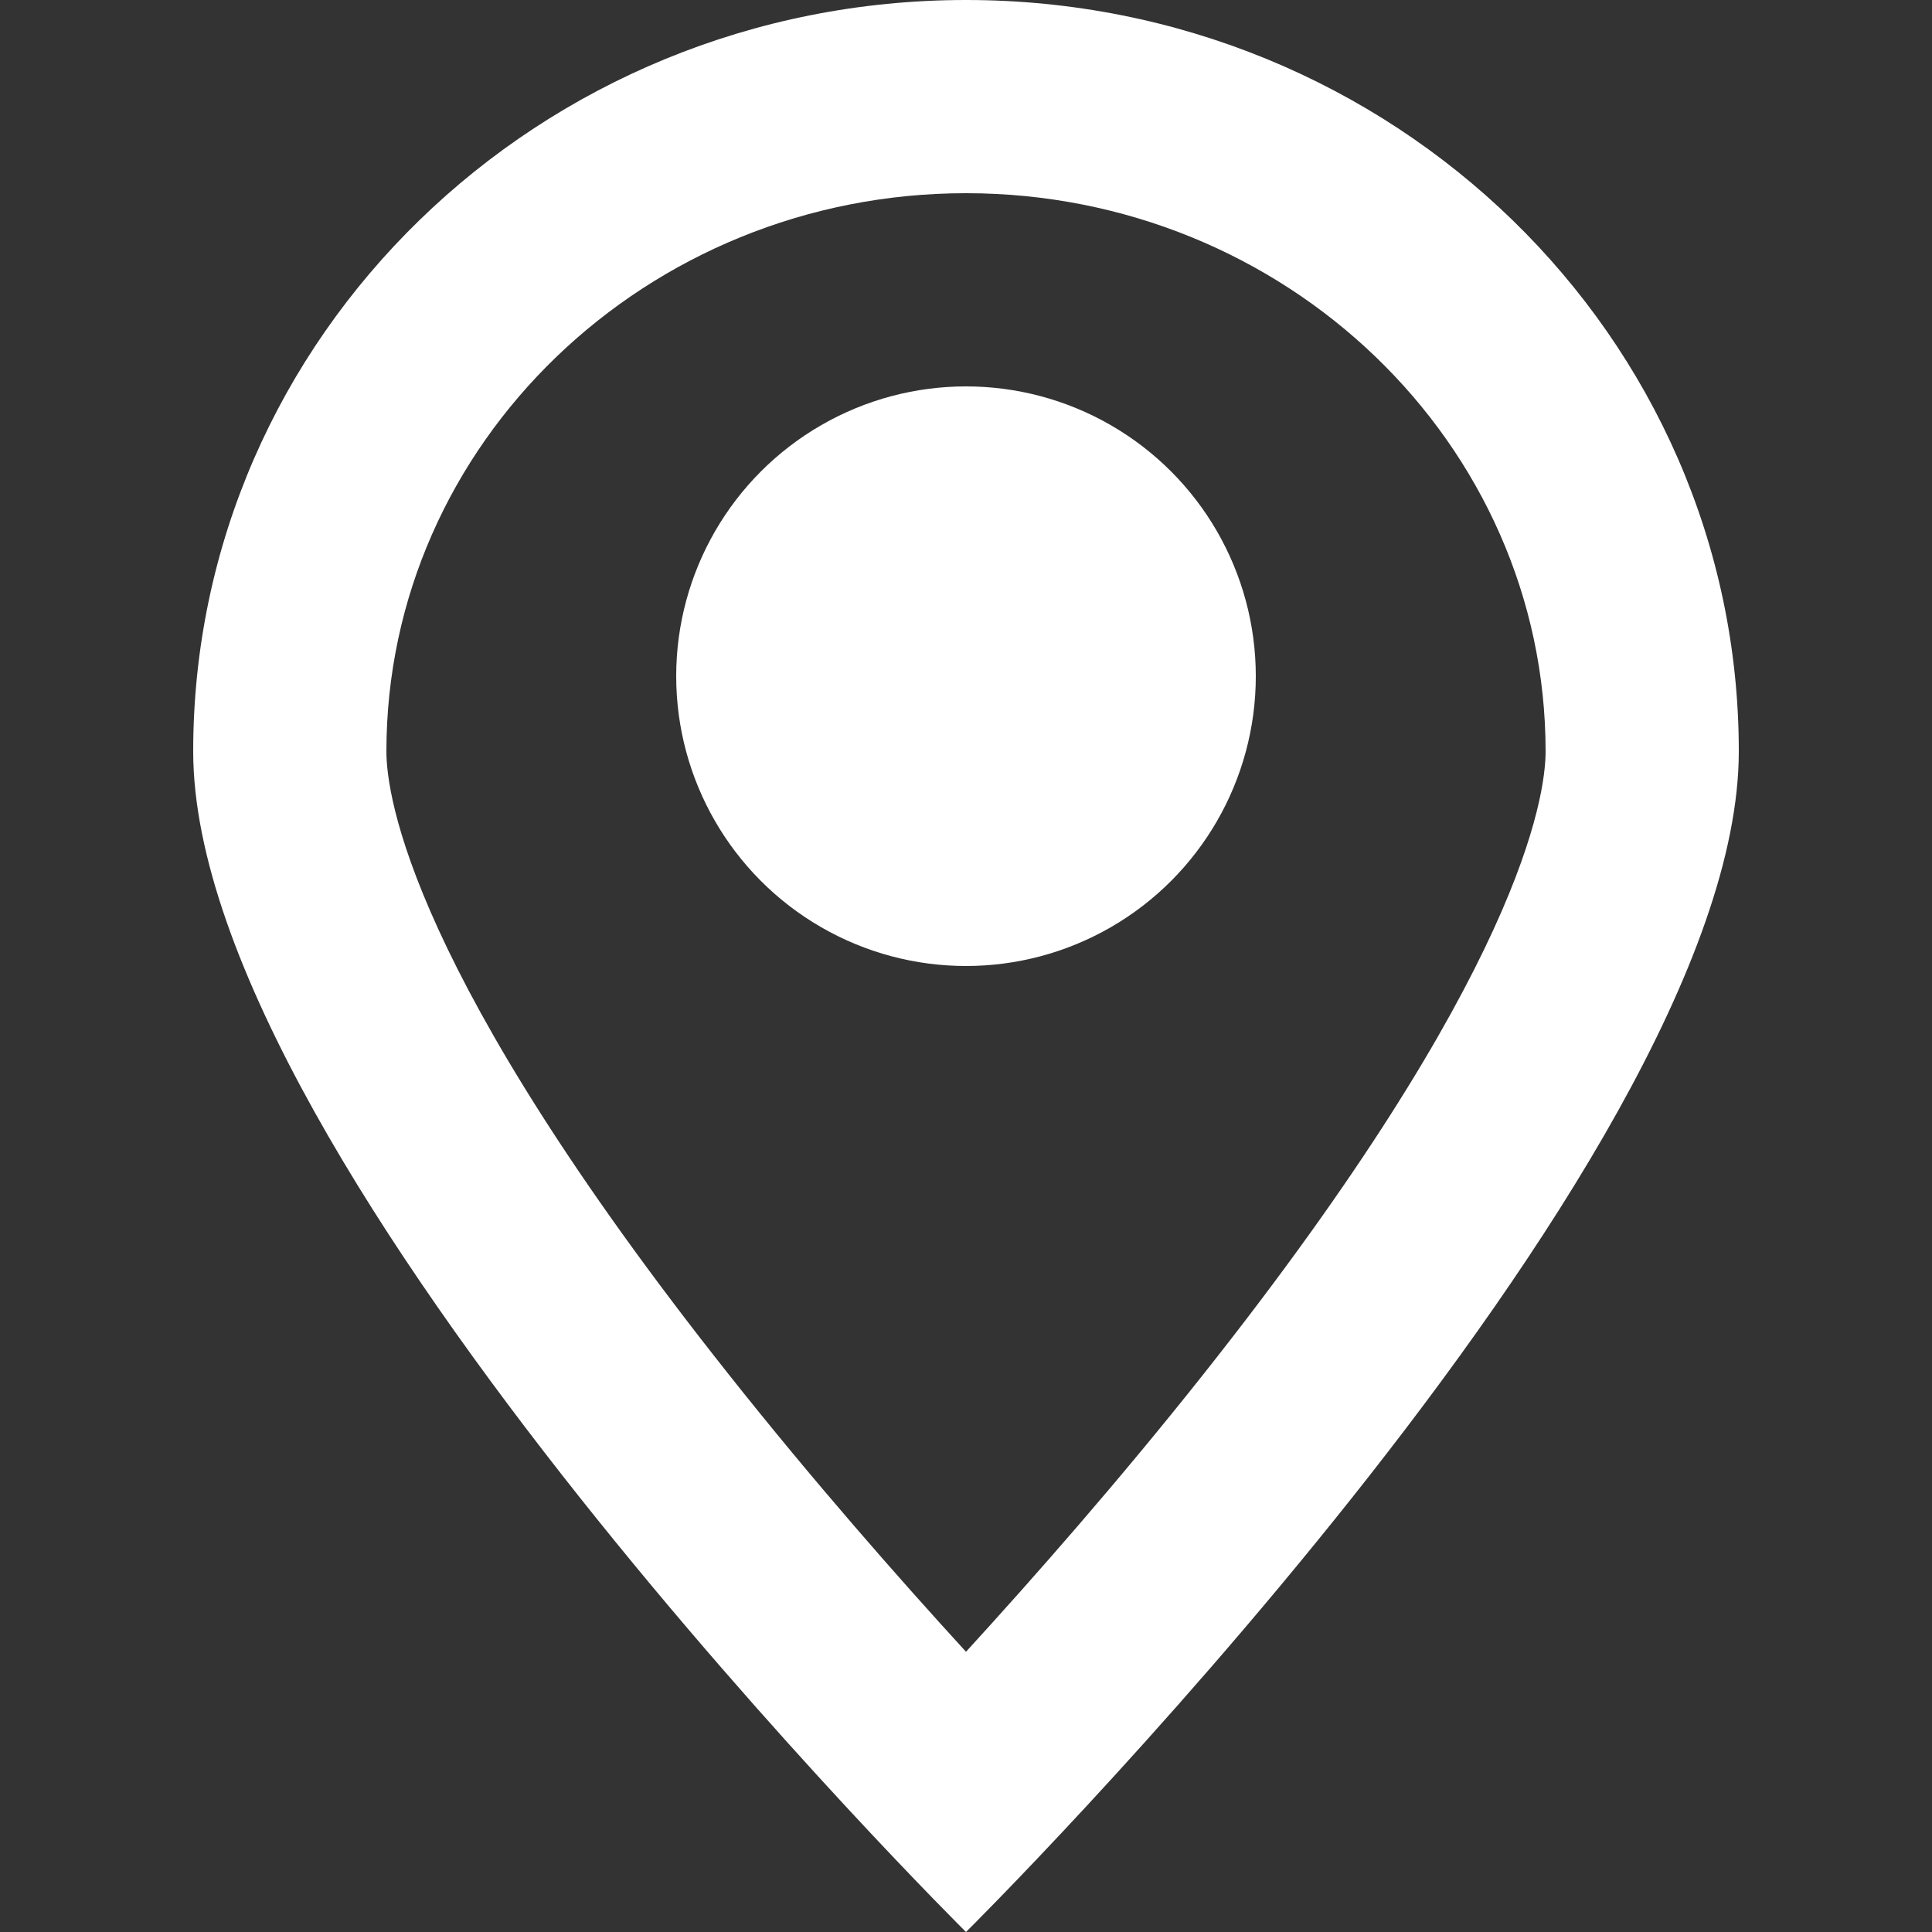 <svg xmlns="http://www.w3.org/2000/svg" width="20" height="20" viewBox="0 0 20 20"><rect x="0" y="0" width="20" height="20" fill="#333333" stroke="none"/><defs><style>.a{fill:rgba(0,0,0,0);}.b{fill:rgba(255,255,255,0);}.c,.e{fill:#fff;}.d,.e{stroke:none;}.c{fill:#fff;}</style></defs><rect class="a" width="20" height="20"/><g transform="translate(-1168 -185)"><g class="b" transform="translate(1170 185)"><path class="d" d="M 8 18.565 C 7.25 17.776 6.004 16.417 4.771 14.863 C 2.339 11.798 1 9.282 1 7.778 C 1 4.041 4.14 1 8 1 C 11.86 1 15 4.041 15 7.778 C 15 9.284 13.656 11.806 11.217 14.878 C 9.986 16.428 8.746 17.779 8 18.565 Z"/><path class="e" d="M 8 2 C 4.692 2 2 4.592 2 7.778 C 2 8.242 2.255 10.08 5.543 14.227 C 6.417 15.33 7.299 16.333 8 17.099 C 8.7 16.333 9.583 15.33 10.457 14.227 C 13.744 10.08 14 8.242 14 7.778 C 14 4.592 11.308 2 8 2 M 8 1.9073486328125e-06 C 12.418 1.9073486328125e-06 16 3.482 16 7.778 C 16 12.073 8 20 8 20 C 8 20 -4.76837158203125e-06 12.073 -4.76837158203125e-06 7.778 C -4.76837158203125e-06 3.482 3.582 1.9073486328125e-06 8 1.9073486328125e-06 Z"/></g><circle class="c" cx="3" cy="3" r="3" transform="translate(1175 189)"/></g></svg>